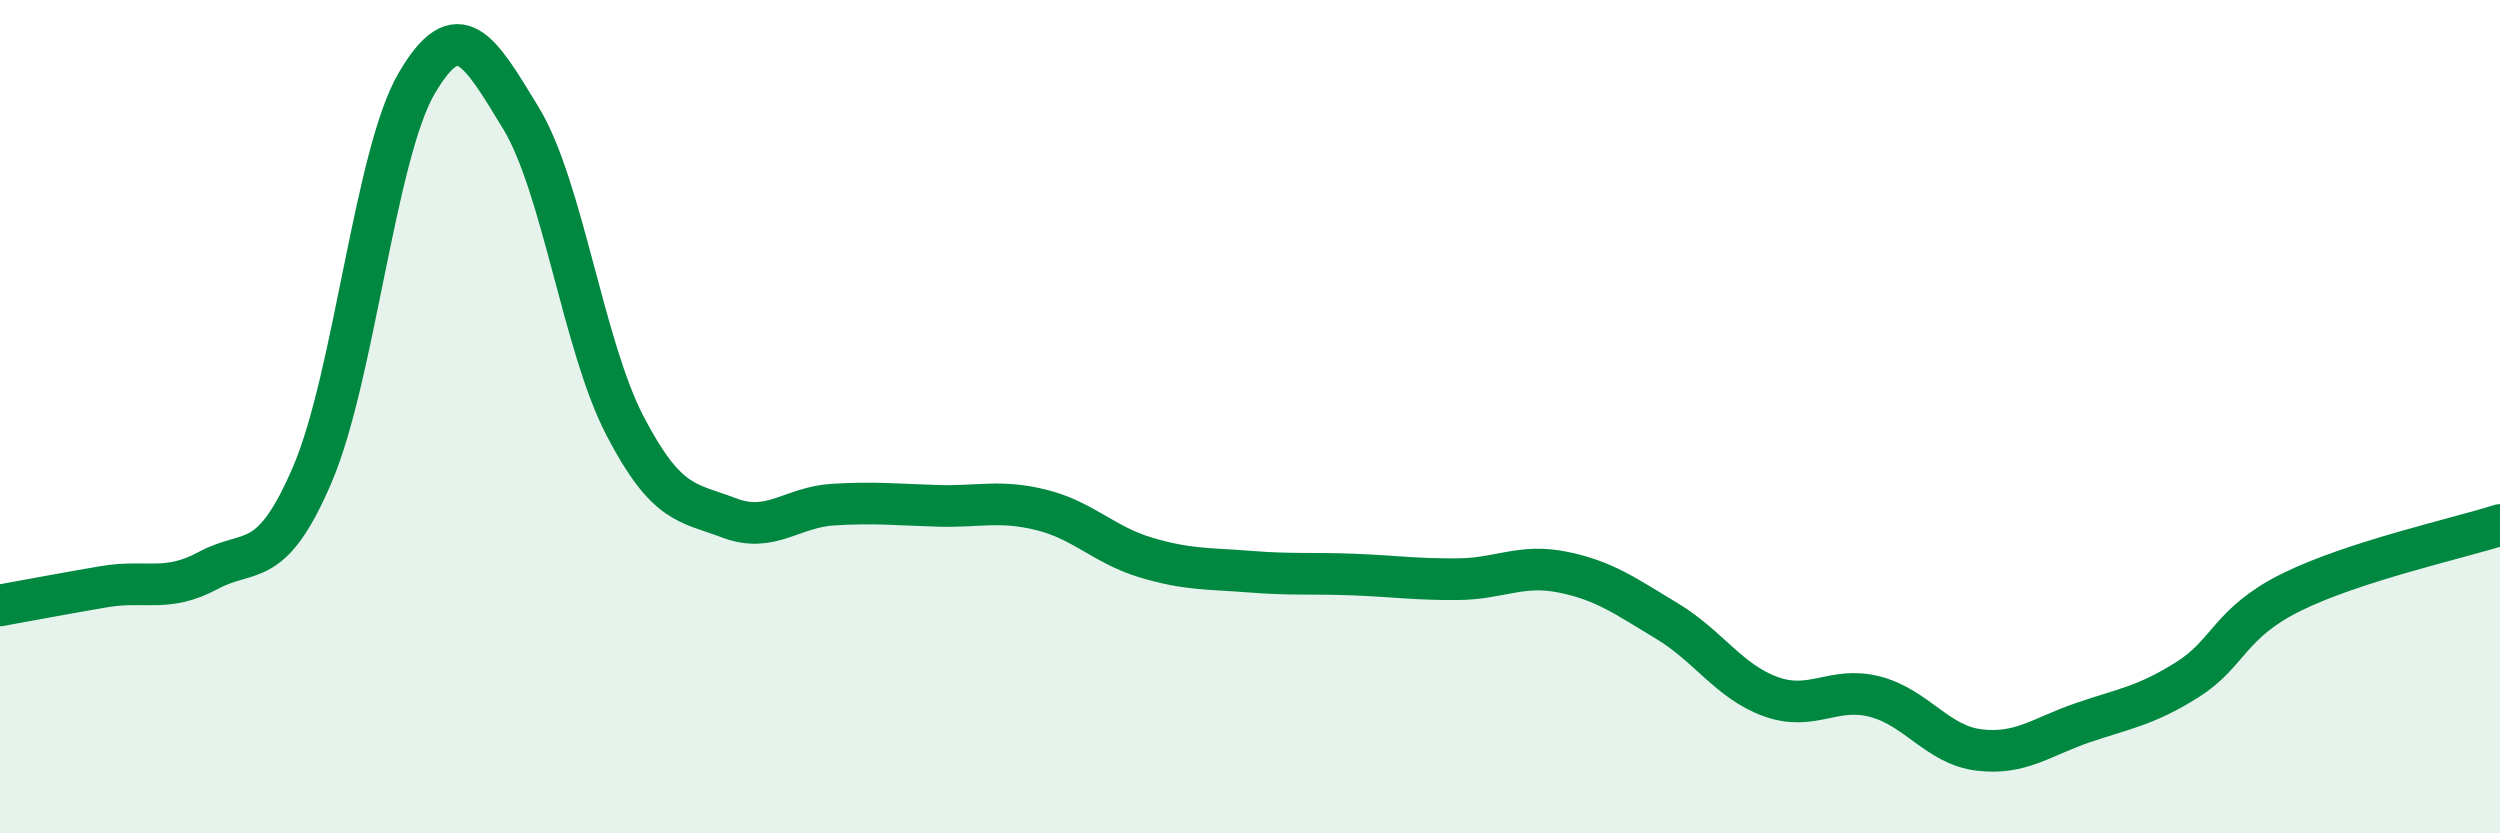 
    <svg width="60" height="20" viewBox="0 0 60 20" xmlns="http://www.w3.org/2000/svg">
      <path
        d="M 0,14.53 C 0.5,14.44 1.5,14.25 2.5,14.08 C 3.5,13.91 4,14.23 5,13.69 C 6,13.15 6.5,13.72 7.5,11.38 C 8.5,9.04 9,3.71 10,2 C 11,0.29 11.5,1.19 12.5,2.83 C 13.5,4.47 14,8.3 15,10.22 C 16,12.14 16.5,12.05 17.5,12.43 C 18.5,12.81 19,12.17 20,12.11 C 21,12.05 21.5,12.11 22.5,12.14 C 23.5,12.17 24,11.99 25,12.24 C 26,12.49 26.5,13.08 27.5,13.38 C 28.5,13.68 29,13.64 30,13.72 C 31,13.8 31.5,13.75 32.5,13.79 C 33.5,13.83 34,13.91 35,13.9 C 36,13.89 36.5,13.53 37.5,13.73 C 38.5,13.93 39,14.3 40,14.9 C 41,15.5 41.5,16.36 42.5,16.72 C 43.5,17.08 44,16.46 45,16.72 C 46,16.98 46.5,17.88 47.5,18 C 48.5,18.12 49,17.68 50,17.34 C 51,17 51.5,16.94 52.5,16.31 C 53.5,15.68 53.5,14.95 55,14.21 C 56.5,13.47 59,12.92 60,12.6L60 20L0 20Z"
        fill="#008740"
        opacity="0.1"
        stroke-linecap="round"
        stroke-linejoin="round"
      />
      <path
        d="M 0,14.53 C 0.5,14.44 1.5,14.25 2.5,14.08 C 3.5,13.91 4,14.23 5,13.69 C 6,13.15 6.5,13.72 7.5,11.38 C 8.5,9.04 9,3.71 10,2 C 11,0.29 11.5,1.19 12.5,2.83 C 13.5,4.47 14,8.3 15,10.22 C 16,12.14 16.5,12.05 17.5,12.43 C 18.5,12.81 19,12.17 20,12.11 C 21,12.05 21.5,12.11 22.5,12.14 C 23.5,12.17 24,11.99 25,12.24 C 26,12.49 26.5,13.08 27.5,13.38 C 28.5,13.68 29,13.64 30,13.72 C 31,13.8 31.5,13.75 32.5,13.79 C 33.5,13.83 34,13.91 35,13.9 C 36,13.89 36.5,13.53 37.5,13.73 C 38.5,13.93 39,14.3 40,14.9 C 41,15.5 41.5,16.36 42.5,16.72 C 43.5,17.08 44,16.46 45,16.72 C 46,16.98 46.5,17.88 47.5,18 C 48.5,18.12 49,17.68 50,17.34 C 51,17 51.5,16.94 52.5,16.31 C 53.5,15.68 53.5,14.95 55,14.21 C 56.5,13.47 59,12.92 60,12.6"
        stroke="#008740"
        stroke-width="1"
        fill="none"
        stroke-linecap="round"
        stroke-linejoin="round"
      />
    </svg>
  